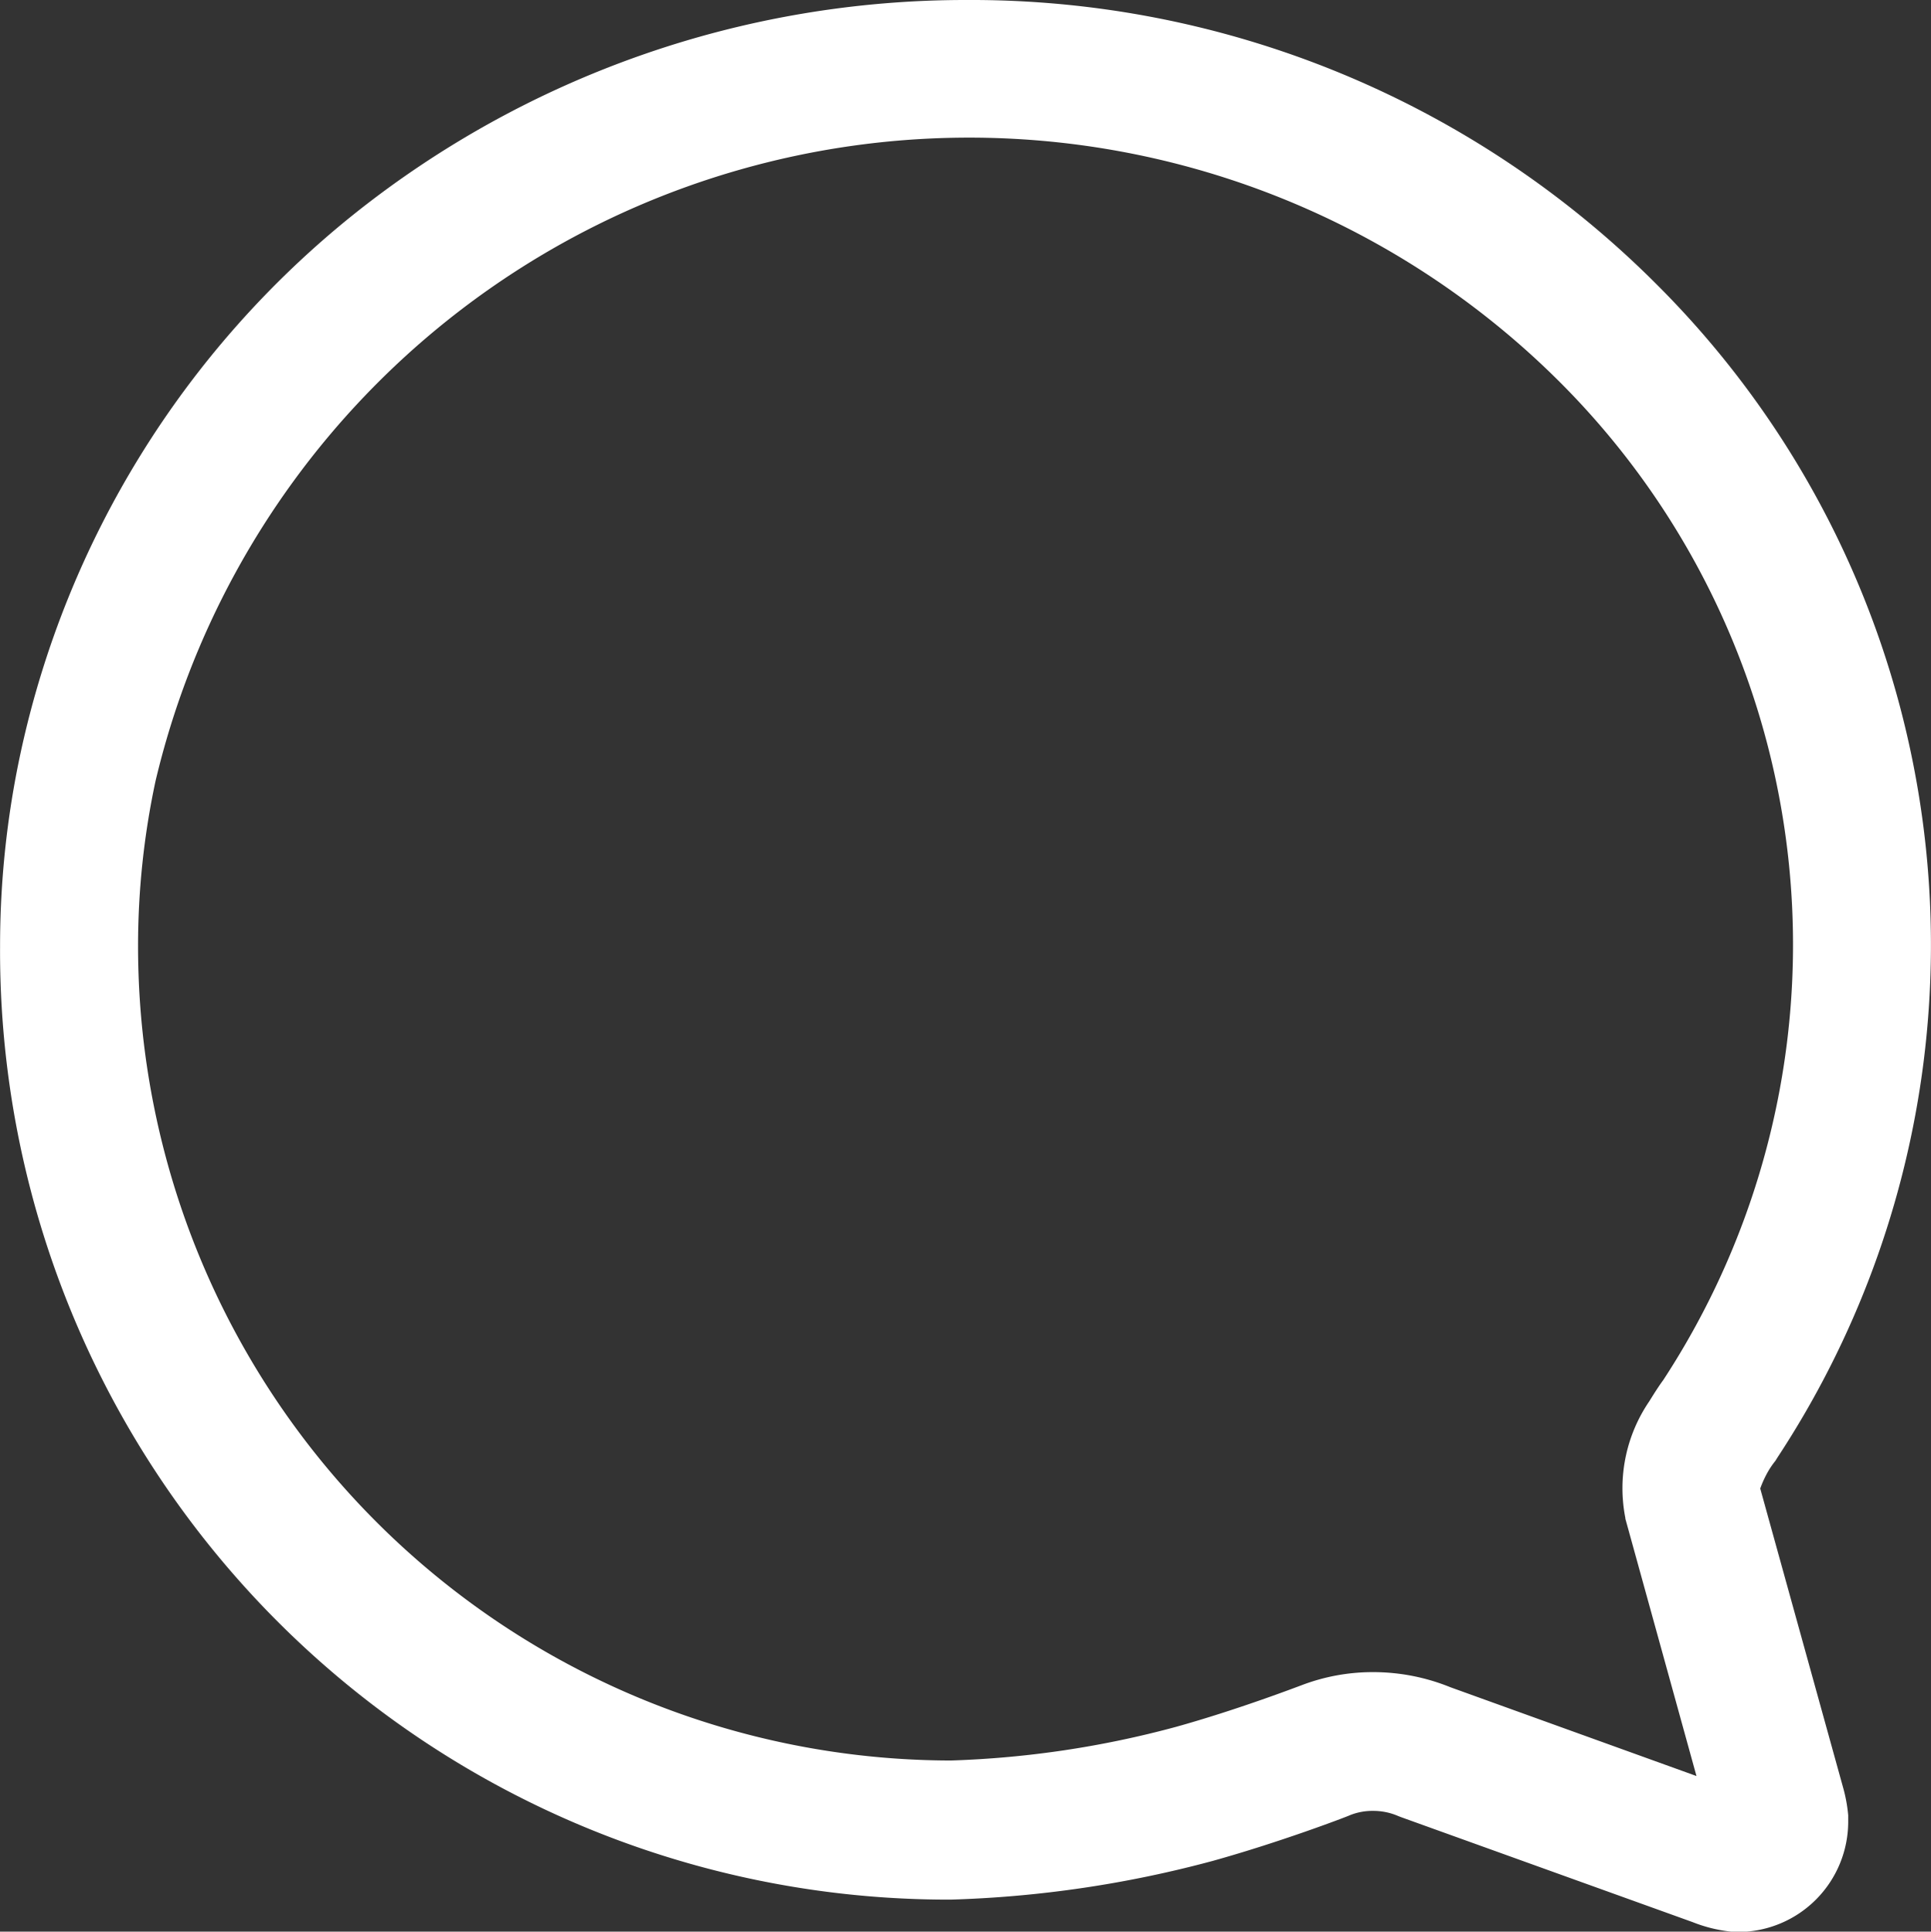 <?xml version="1.0" encoding="UTF-8"?>
<svg xmlns="http://www.w3.org/2000/svg" width="27.989" height="27.995" viewBox="0 0 27.989 27.995">
  <rect x="0" y="0" width="27.989" height="27.995" fill="#333333" stroke="none"/>
  <path id="chat-balloon" d="M32.3,42.9a13.7,13.7,0,0,1,4.823-7.791A14.212,14.212,0,0,1,46.006,32,14.038,14.038,0,0,1,56.02,36.13a13.515,13.515,0,0,1,1.743,16.993l-.031.05a1.176,1.176,0,0,0-.1.144,1.539,1.539,0,0,0-.119.256l1.2,4.33a2.216,2.216,0,0,1,.075.406v.081A1.6,1.6,0,0,1,57.195,60h-.056l-.056-.006a2.088,2.088,0,0,1-.55-.137l-4.217-1.518-.05-.019a.9.9,0,0,0-.362-.075.875.875,0,0,0-.337.062c-.037.019-1,.387-1.987.662a16.436,16.436,0,0,1-3.8.562A13.747,13.747,0,0,1,32,45.72,13.323,13.323,0,0,1,32.3,42.9ZM45.781,57.515a14.2,14.2,0,0,0,3.261-.487c.9-.25,1.774-.587,1.812-.6a2.892,2.892,0,0,1,1.05-.194,2.971,2.971,0,0,1,1.118.219l3.567,1.287-1.031-3.73V54a2.235,2.235,0,0,1,.344-1.687l.012-.019c.062-.1.125-.2.194-.294a11.525,11.525,0,0,0-1.5-14.463,12.119,12.119,0,0,0-20.354,5.779A11.405,11.405,0,0,0,34,45.713,11.8,11.8,0,0,0,45.781,57.515Z" transform="translate(-31.999 -32)" fill="#fff"></path>
</svg>

